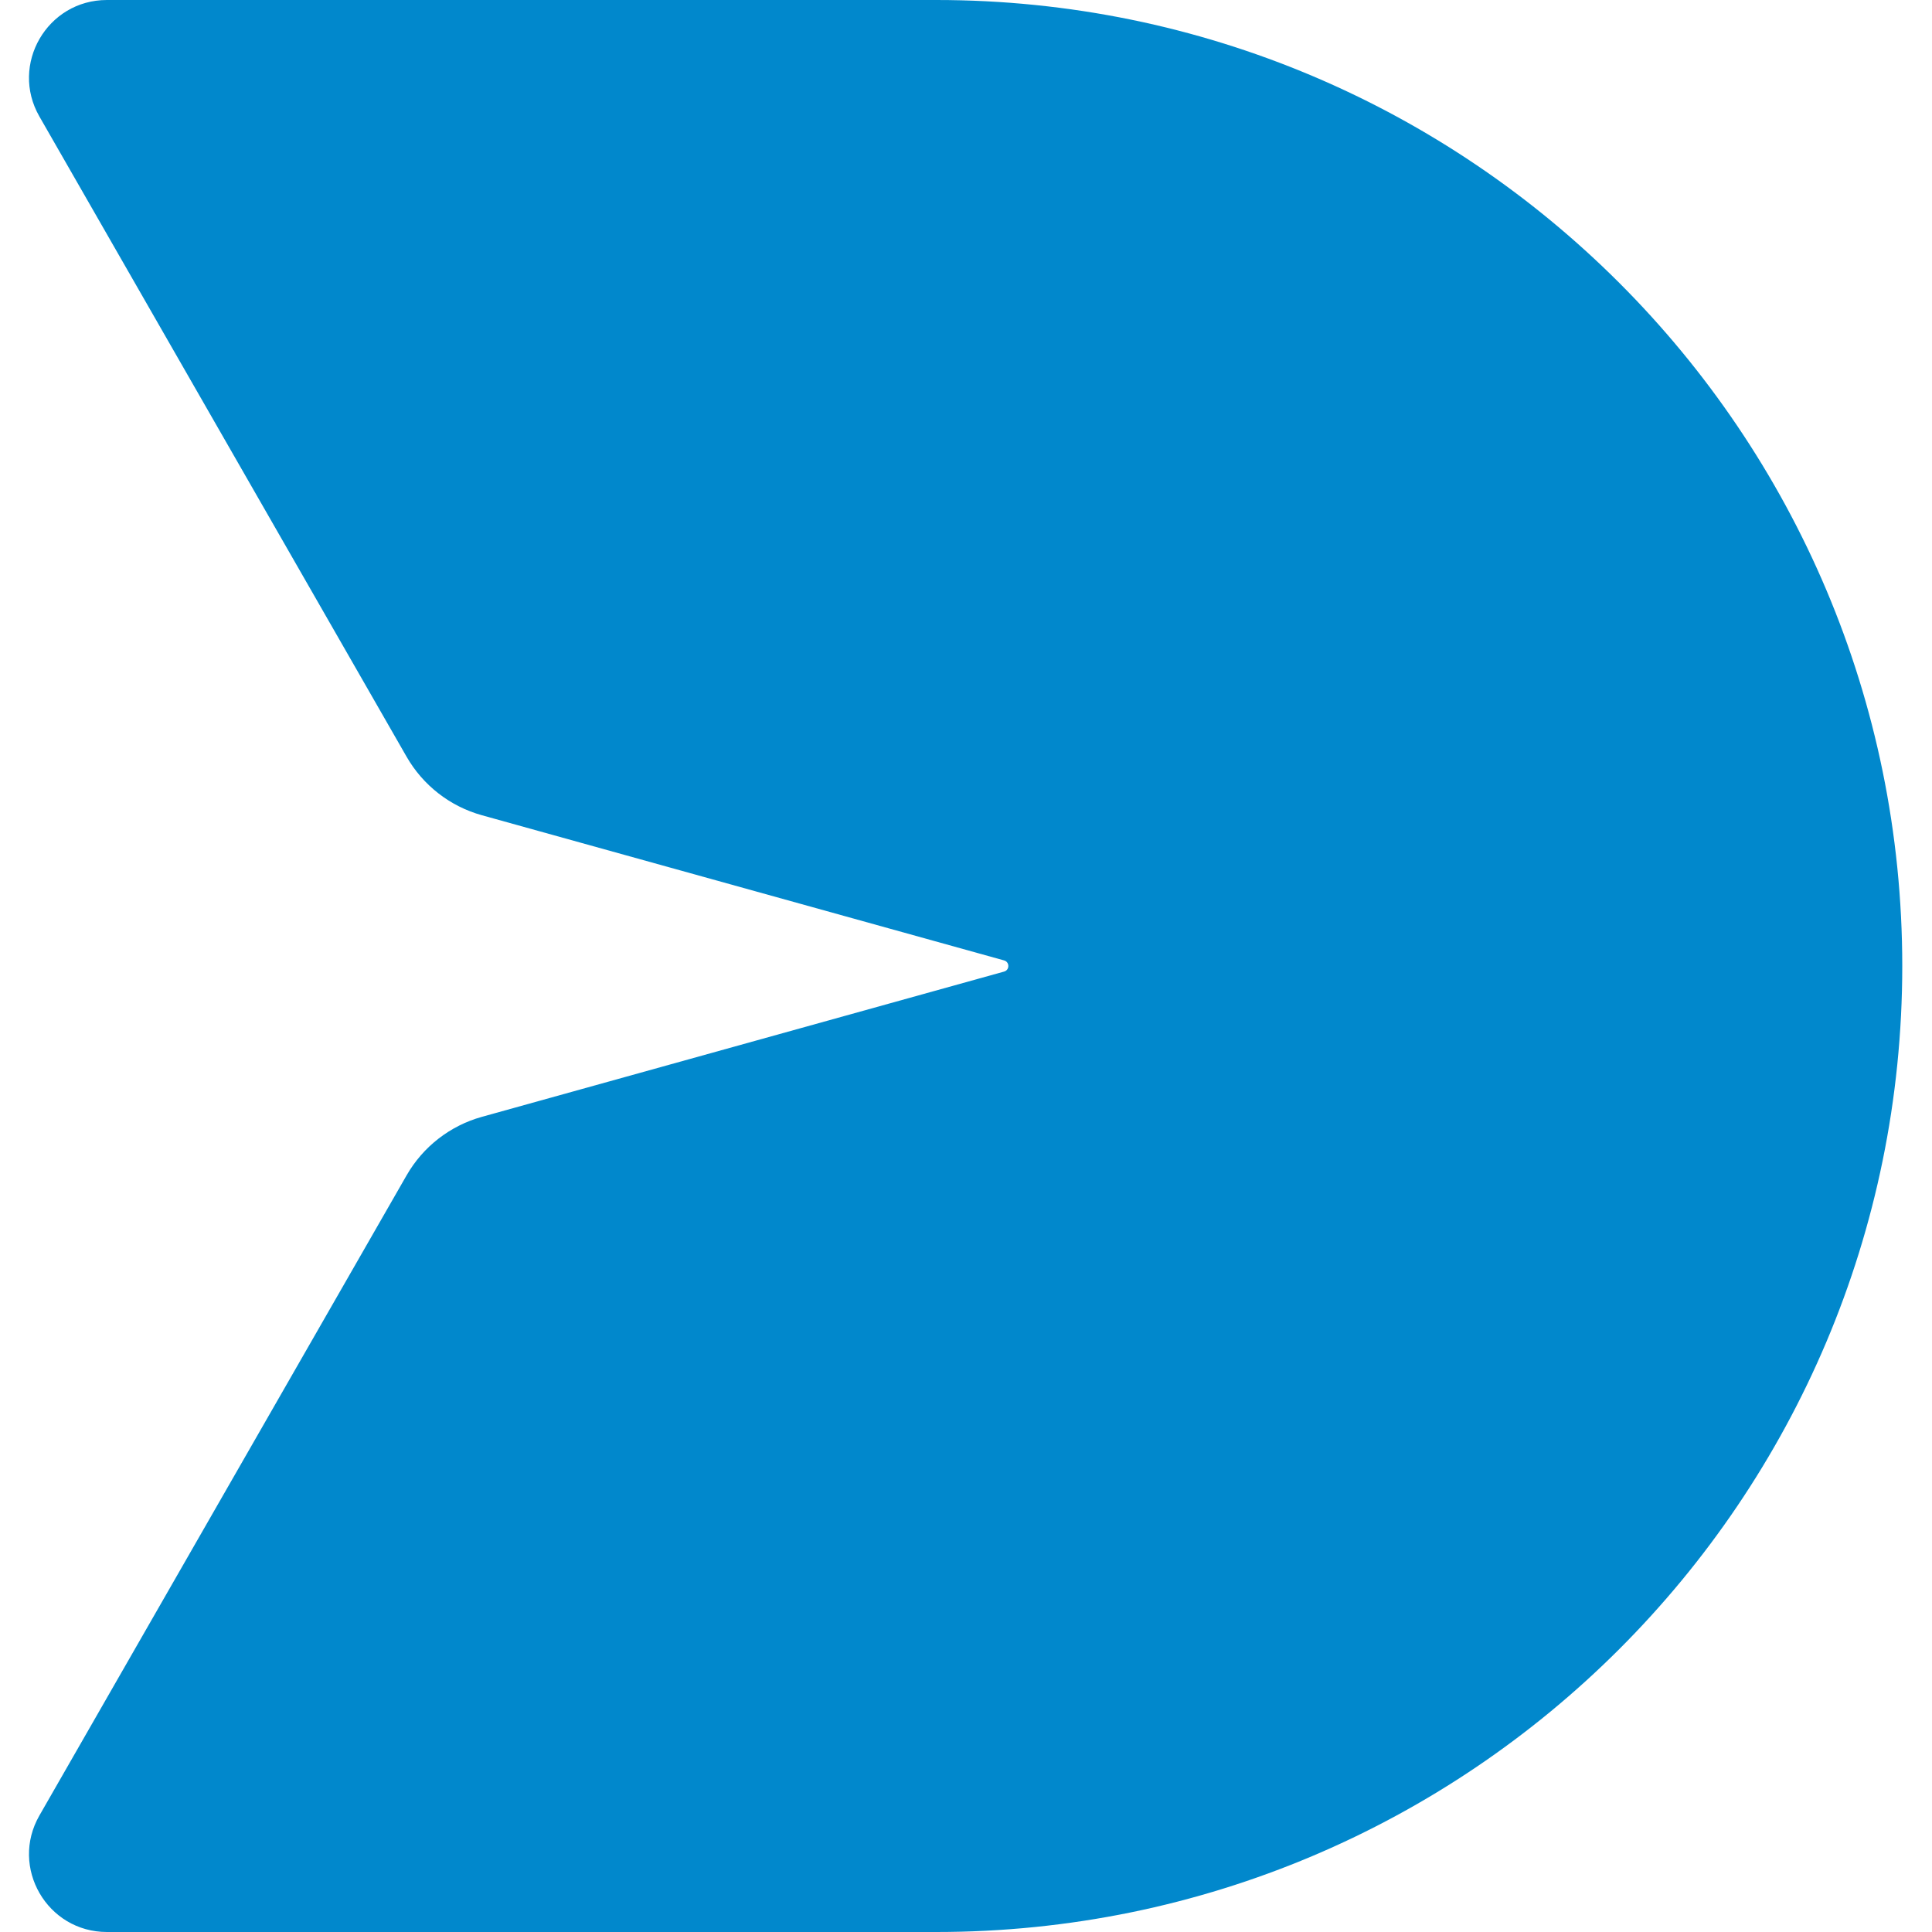 <svg width="1000" height="1000" viewBox="0 0 1000 1000" fill="none" xmlns="http://www.w3.org/2000/svg">
<g clip-path="url(#clip0_22_355)">
<path d="M484.61 0C760.752 0 984.61 223.858 984.61 500C984.61 776.142 760.752 1000 484.61 1000H55.331C24.383 1000 5.002 966.541 20.401 939.695L210.453 608.359C218.955 593.536 232.953 582.658 249.416 578.078L519.714 502.891C522.643 502.076 522.643 497.925 519.714 497.11L249.424 421.966C232.956 417.387 218.954 406.506 210.451 391.679L20.397 60.303C5 33.457 24.381 0 55.329 0L484.61 0Z" fill="#0188CC"/>
</g>
<defs>
<clipPath id="clip0_22_355">
<rect width="1000" height="1000" fill="white"/>
</clipPath>
</defs>
</svg>
